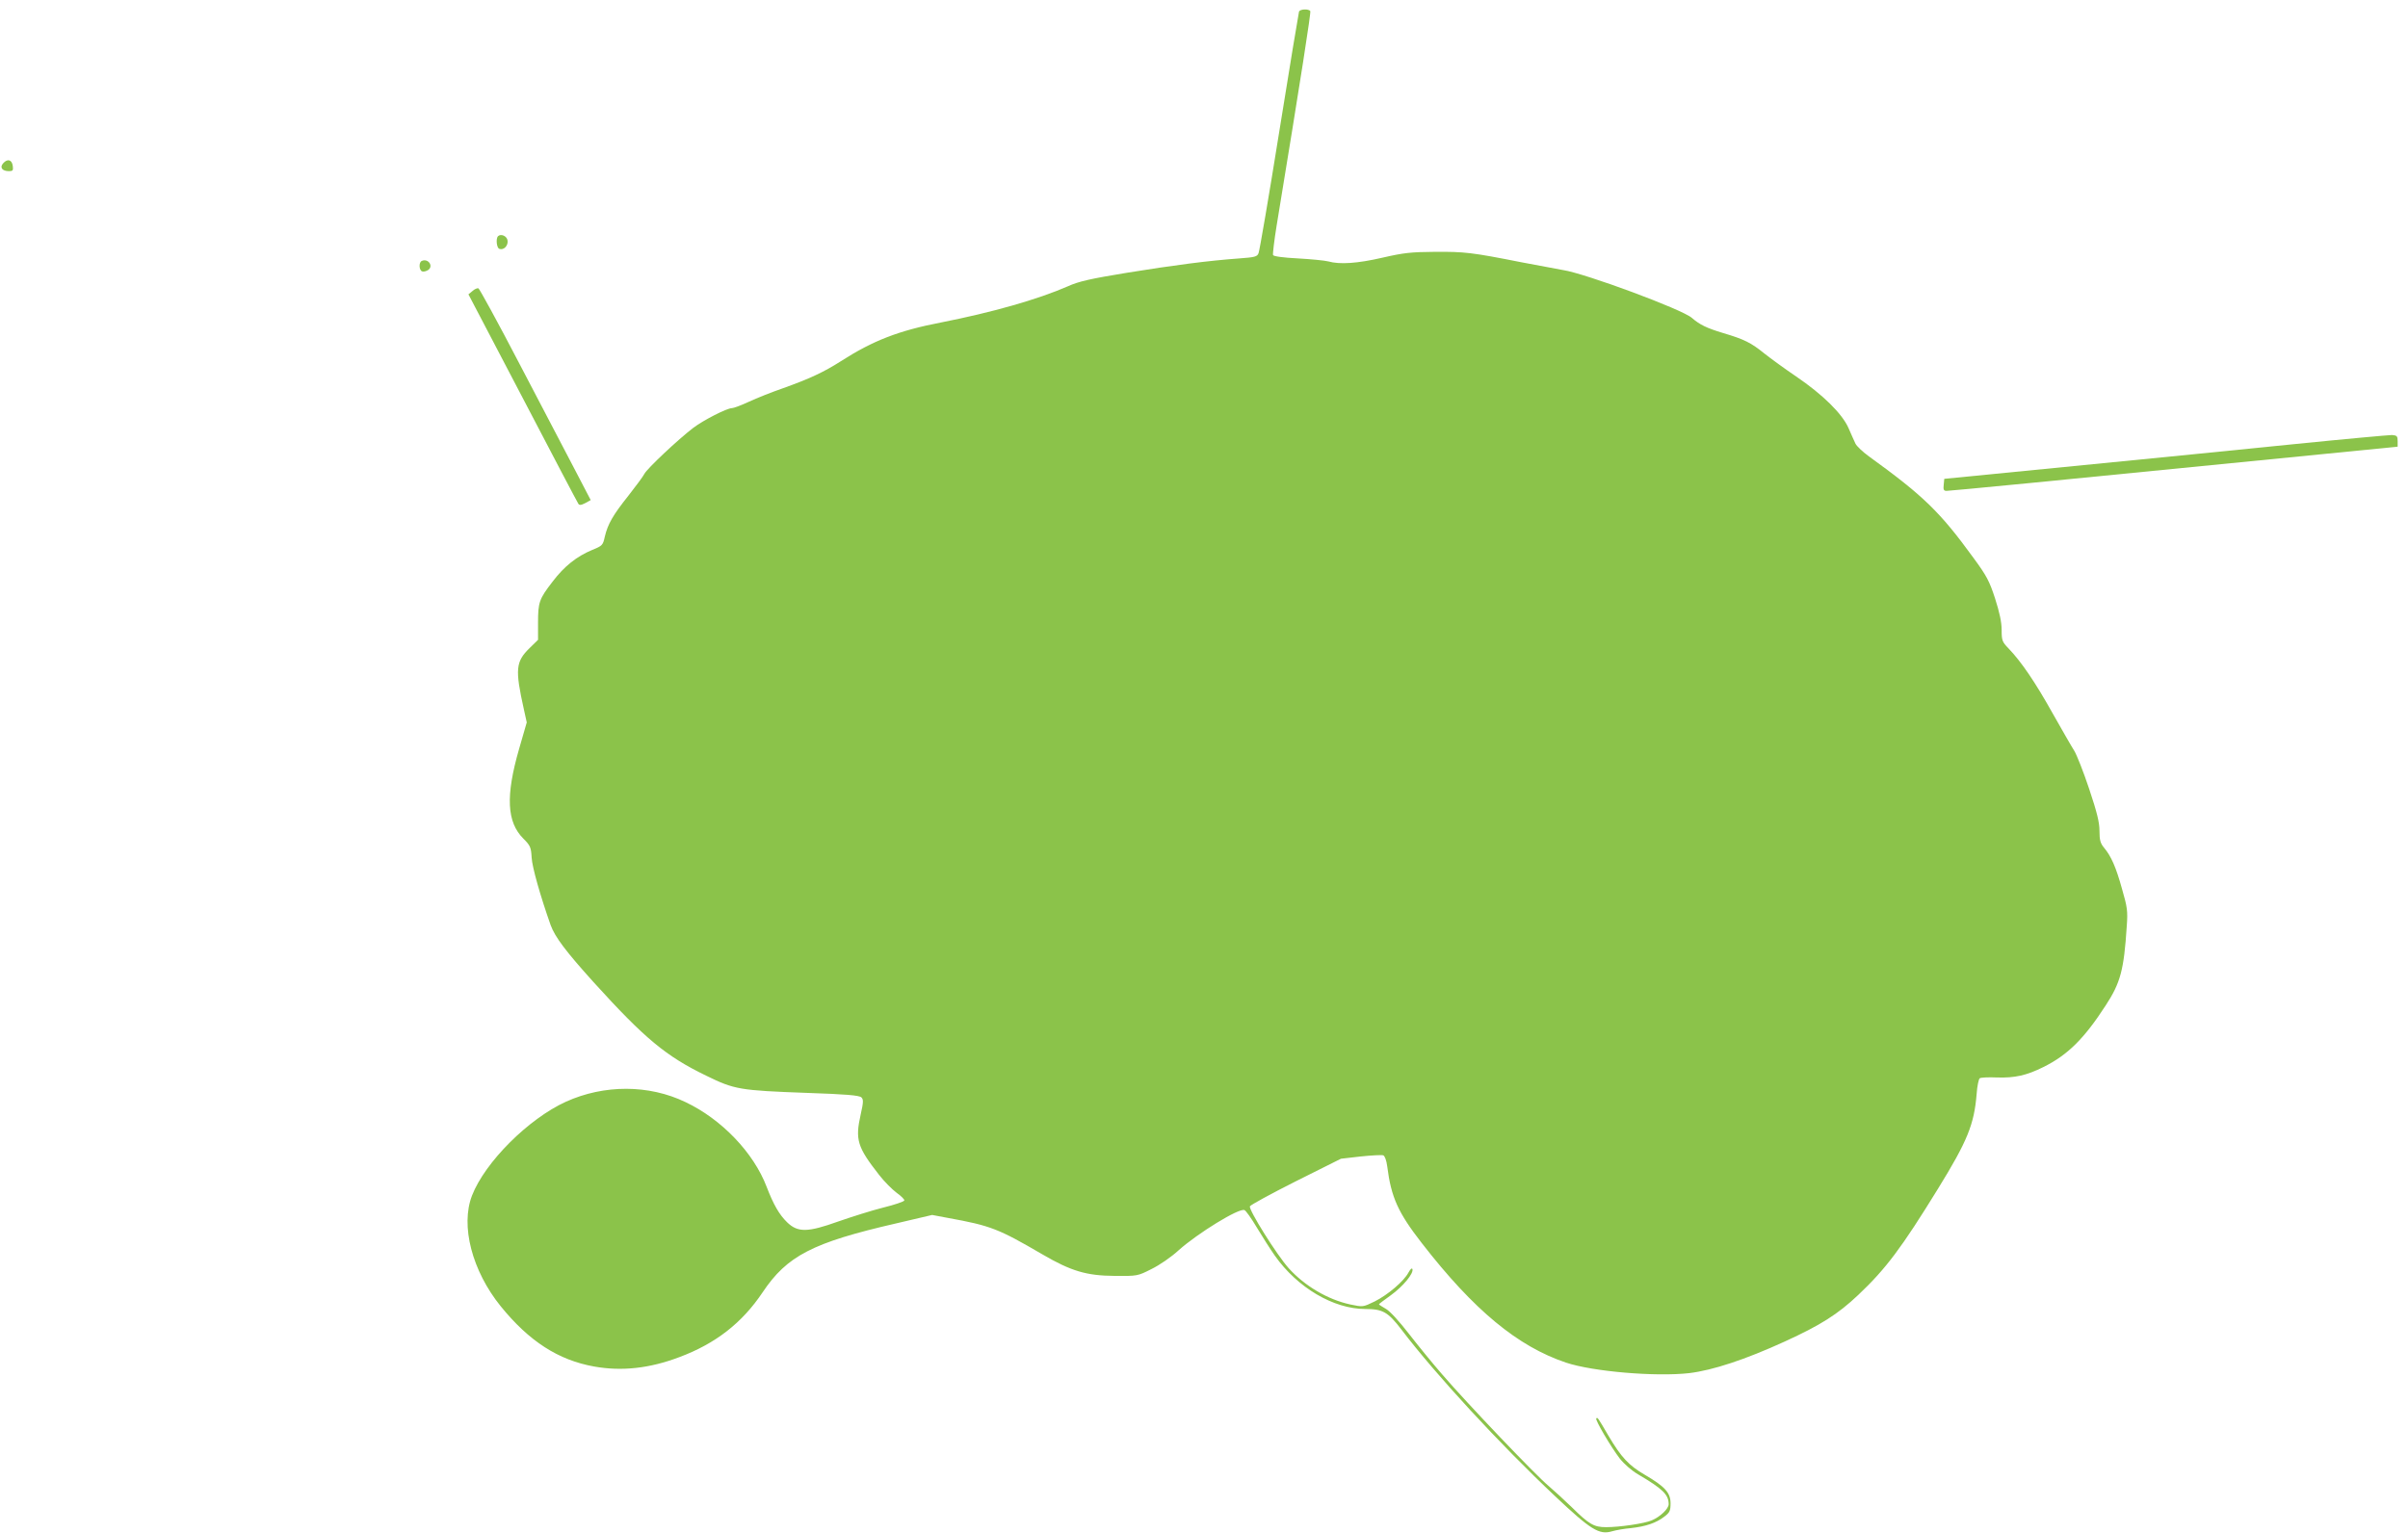 <?xml version="1.0" standalone="no"?>
<!DOCTYPE svg PUBLIC "-//W3C//DTD SVG 20010904//EN"
 "http://www.w3.org/TR/2001/REC-SVG-20010904/DTD/svg10.dtd">
<svg version="1.0" xmlns="http://www.w3.org/2000/svg"
 width="1280pt" height="815pt" viewBox="0 0 1280 815"
 preserveAspectRatio="xMidYMid meet">
<g transform="translate(0,815) scale(0.1,-0.1)"
fill="#8bc34a" stroke="none">
<path d="M6905 8088 c-2 -7 -50 -294 -105 -638 -55 -344 -105 -635 -110 -646
-7 -19 -20 -22 -102 -28 -166 -12 -348 -36 -596 -76 -195 -32 -258 -46 -315
-72 -163 -71 -403 -139 -677 -193 -222 -43 -358 -95 -531 -206 -89 -57 -166
-93 -309 -144 -58 -20 -138 -52 -179 -71 -41 -19 -81 -34 -90 -34 -27 0 -152
-64 -206 -105 -80 -61 -246 -217 -260 -245 -7 -14 -46 -66 -85 -116 -82 -103
-109 -150 -125 -217 -10 -46 -13 -49 -67 -71 -82 -34 -149 -87 -211 -169 -71
-92 -77 -109 -77 -219 l0 -90 -44 -43 c-75 -73 -79 -113 -31 -328 l15 -68 -41
-142 c-72 -250 -65 -388 23 -476 37 -37 41 -46 44 -101 3 -52 46 -203 101
-359 23 -63 81 -140 228 -303 273 -301 385 -394 600 -498 149 -73 177 -78 535
-91 207 -7 278 -13 289 -24 11 -11 11 -25 -4 -91 -30 -134 -18 -173 98 -321
27 -35 69 -77 93 -95 24 -17 43 -36 41 -41 -2 -6 -52 -23 -113 -38 -60 -15
-167 -49 -239 -74 -162 -58 -214 -59 -271 -4 -42 41 -72 93 -109 189 -69 181
-239 359 -431 450 -195 94 -433 94 -636 2 -198 -90 -430 -321 -499 -499 -62
-160 0 -400 153 -589 151 -186 306 -286 497 -320 146 -26 294 -10 452 50 193
72 334 182 443 345 130 194 265 264 709 366 l192 45 85 -16 c226 -41 267 -57
500 -193 154 -90 236 -114 385 -115 120 -1 122 -1 195 36 43 21 106 64 146
101 101 90 320 225 349 213 7 -2 37 -44 66 -93 29 -48 72 -116 96 -150 120
-170 312 -283 480 -283 94 0 121 -16 193 -110 181 -238 522 -608 817 -886 189
-178 233 -206 302 -186 20 6 65 14 101 17 79 9 133 27 177 61 29 22 33 31 33
71 0 56 -30 89 -136 151 -86 50 -126 93 -194 208 -59 101 -58 99 -65 92 -7 -7
77 -150 125 -213 23 -29 63 -64 97 -84 131 -77 163 -108 163 -159 0 -24 -45
-67 -90 -86 -41 -17 -170 -36 -243 -36 -64 0 -90 15 -182 106 -39 38 -94 88
-122 112 -66 54 -435 441 -565 592 -55 63 -136 163 -181 221 -49 63 -97 116
-119 129 -21 12 -38 23 -38 25 0 2 28 23 63 48 65 47 122 116 115 139 -3 8
-11 0 -21 -18 -24 -46 -110 -119 -180 -154 -62 -30 -62 -30 -129 -16 -120 26
-242 98 -328 193 -64 72 -213 310 -206 329 3 7 113 67 244 133 l240 120 105
12 c58 6 112 9 120 6 8 -3 17 -27 21 -59 21 -165 58 -246 184 -408 277 -357
510 -549 766 -635 143 -48 478 -76 655 -56 125 15 298 72 508 168 190 87 281
144 391 248 147 139 230 250 424 565 156 253 192 342 205 503 3 43 11 81 17
84 6 4 47 6 91 4 96 -3 157 11 246 55 130 64 218 152 332 328 79 121 97 189
112 421 6 81 3 101 -25 198 -32 116 -58 175 -96 220 -19 23 -24 40 -24 89 0
46 -13 98 -55 224 -30 90 -66 181 -79 202 -13 20 -65 111 -116 201 -91 163
-165 272 -234 344 -33 34 -36 42 -36 97 0 42 -11 93 -35 168 -30 93 -46 122
-115 216 -178 245 -266 330 -555 539 -33 24 -65 54 -72 68 -6 13 -23 50 -37
83 -34 77 -138 179 -278 274 -59 40 -136 96 -170 123 -69 56 -106 75 -218 108
-89 27 -124 44 -167 81 -51 45 -566 236 -684 254 -24 4 -123 23 -219 41 -268
53 -304 57 -463 56 -127 -1 -165 -5 -278 -31 -134 -31 -228 -37 -288 -20 -19
5 -91 12 -162 16 -78 4 -130 11 -132 18 -2 6 6 76 19 156 133 809 183 1133
179 1141 -9 13 -55 11 -60 -3z"/>
<path d="M17 7282 c-20 -22 -6 -42 31 -42 20 0 23 4 20 27 -4 34 -28 41 -51
15z"/>
<path d="M2647 6894 c-12 -13 -7 -62 7 -67 23 -9 48 16 44 44 -3 24 -35 38
-51 23z"/>
<path d="M2243 6763 c-18 -6 -16 -50 1 -56 8 -3 22 1 33 8 28 21 -1 62 -34 48z"/>
<path d="M2512 6603 l-22 -18 288 -550 c158 -303 291 -556 296 -563 5 -9 14
-9 37 3 l29 16 -87 167 c-48 92 -180 345 -294 562 -113 217 -211 396 -216 397
-6 2 -20 -4 -31 -14z"/>
<path d="M12200 5789 c-267 -27 -795 -80 -1175 -117 l-690 -68 -3 -32 c-3 -25
0 -32 15 -32 18 0 568 53 1773 173 l625 62 0 30 c0 26 -4 30 -30 32 -16 0
-248 -21 -515 -48z"/>
</g>
</svg>
